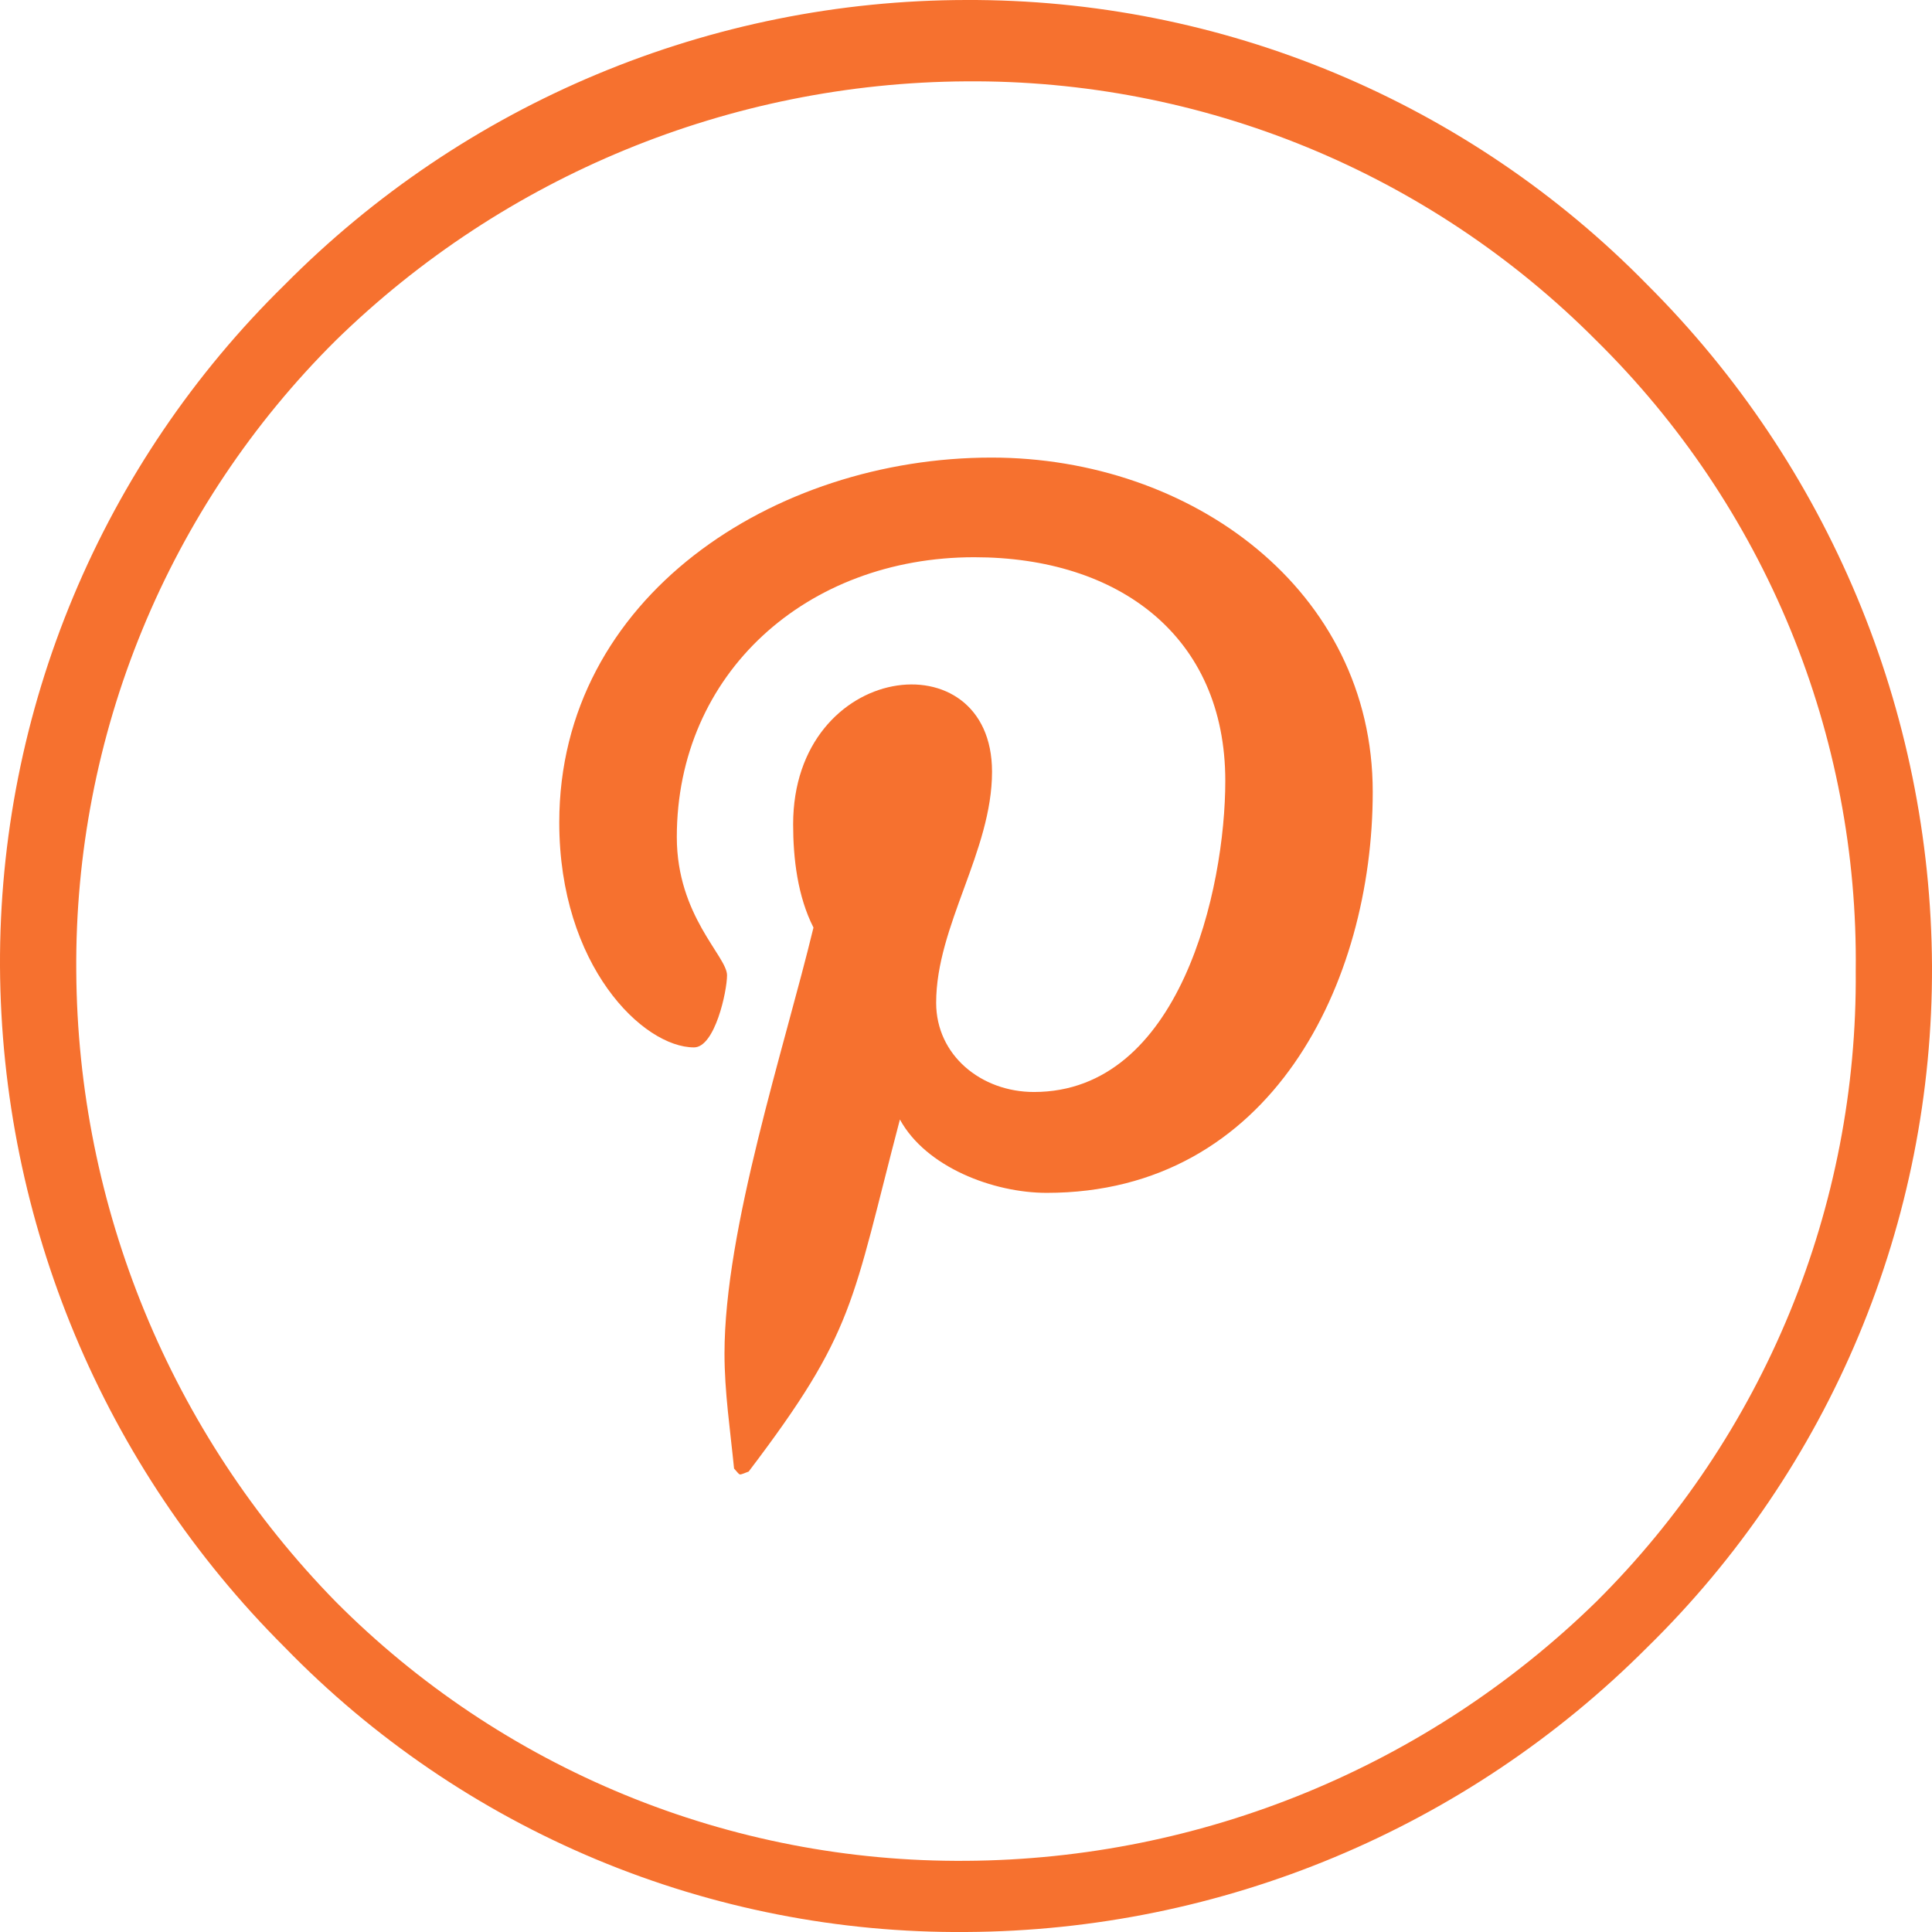 <svg width="38" height="38" viewBox="0 0 38 38" fill="none" xmlns="http://www.w3.org/2000/svg">
<g clip-path="url(#clip0_211_26)">
<path d="M19 0C21.495 -0.01 23.966 0.48 26.268 1.442C28.569 2.404 30.655 3.818 32.4 5.6C35.962 9.153 37.975 13.97 38 19C38.01 21.495 37.52 23.966 36.558 26.268C35.596 28.569 34.182 30.655 32.4 32.4C28.848 35.962 24.031 37.975 19 38C16.504 38.02 14.03 37.534 11.727 36.572C9.424 35.609 7.34 34.19 5.6 32.4C2.038 28.848 0.025 24.031 0 19C-0.01 16.506 0.48 14.034 1.442 11.733C2.404 9.431 3.818 7.346 5.6 5.6C7.354 3.829 9.441 2.422 11.741 1.461C14.04 0.5 16.508 0.003 19 0ZM31.4 6.7C29.777 5.067 27.844 3.775 25.715 2.899C23.585 2.023 21.302 1.582 19 1.6C14.362 1.628 9.916 3.457 6.6 6.7C4.967 8.323 3.675 10.256 2.799 12.386C1.923 14.515 1.482 16.798 1.5 19.1C1.528 23.738 3.357 28.184 6.6 31.5C8.223 33.133 10.156 34.425 12.286 35.301C14.415 36.177 16.698 36.618 19 36.6C23.638 36.572 28.084 34.743 31.4 31.5C33.033 29.877 34.325 27.944 35.201 25.815C36.077 23.685 36.519 21.402 36.5 19.1C36.528 16.797 36.091 14.511 35.215 12.38C34.338 10.249 33.041 8.318 31.4 6.7Z" fill="#F6712F"/>
<path d="M19.5 9C15.225 9 11 11.741 11 16.177C11 18.998 12.65 20.601 13.65 20.601C14.062 20.601 14.3 19.495 14.3 19.182C14.3 18.809 13.312 18.016 13.312 16.465C13.312 13.244 15.863 10.96 19.163 10.96C22 10.96 24.1 12.51 24.1 15.359C24.1 17.487 23.212 21.478 20.337 21.478C19.3 21.478 18.413 20.757 18.413 19.723C18.413 18.209 19.512 16.742 19.512 15.179C19.512 12.526 15.6 13.007 15.6 16.213C15.6 16.886 15.688 17.631 16 18.244C15.425 20.625 14.25 24.171 14.25 26.623C14.25 27.381 14.363 28.126 14.438 28.884C14.579 29.036 14.508 29.02 14.725 28.944C16.825 26.179 16.75 25.638 17.7 22.019C18.212 22.957 19.538 23.462 20.587 23.462C25.012 23.462 27 19.314 27 15.576C27 11.597 23.425 9 19.5 9Z" fill="#F6712F"/>
</g>
<defs>
<clipPath id="clip0_211_26">
<rect width="38" height="38" fill="white"/>
</clipPath>
</defs>
</svg>
